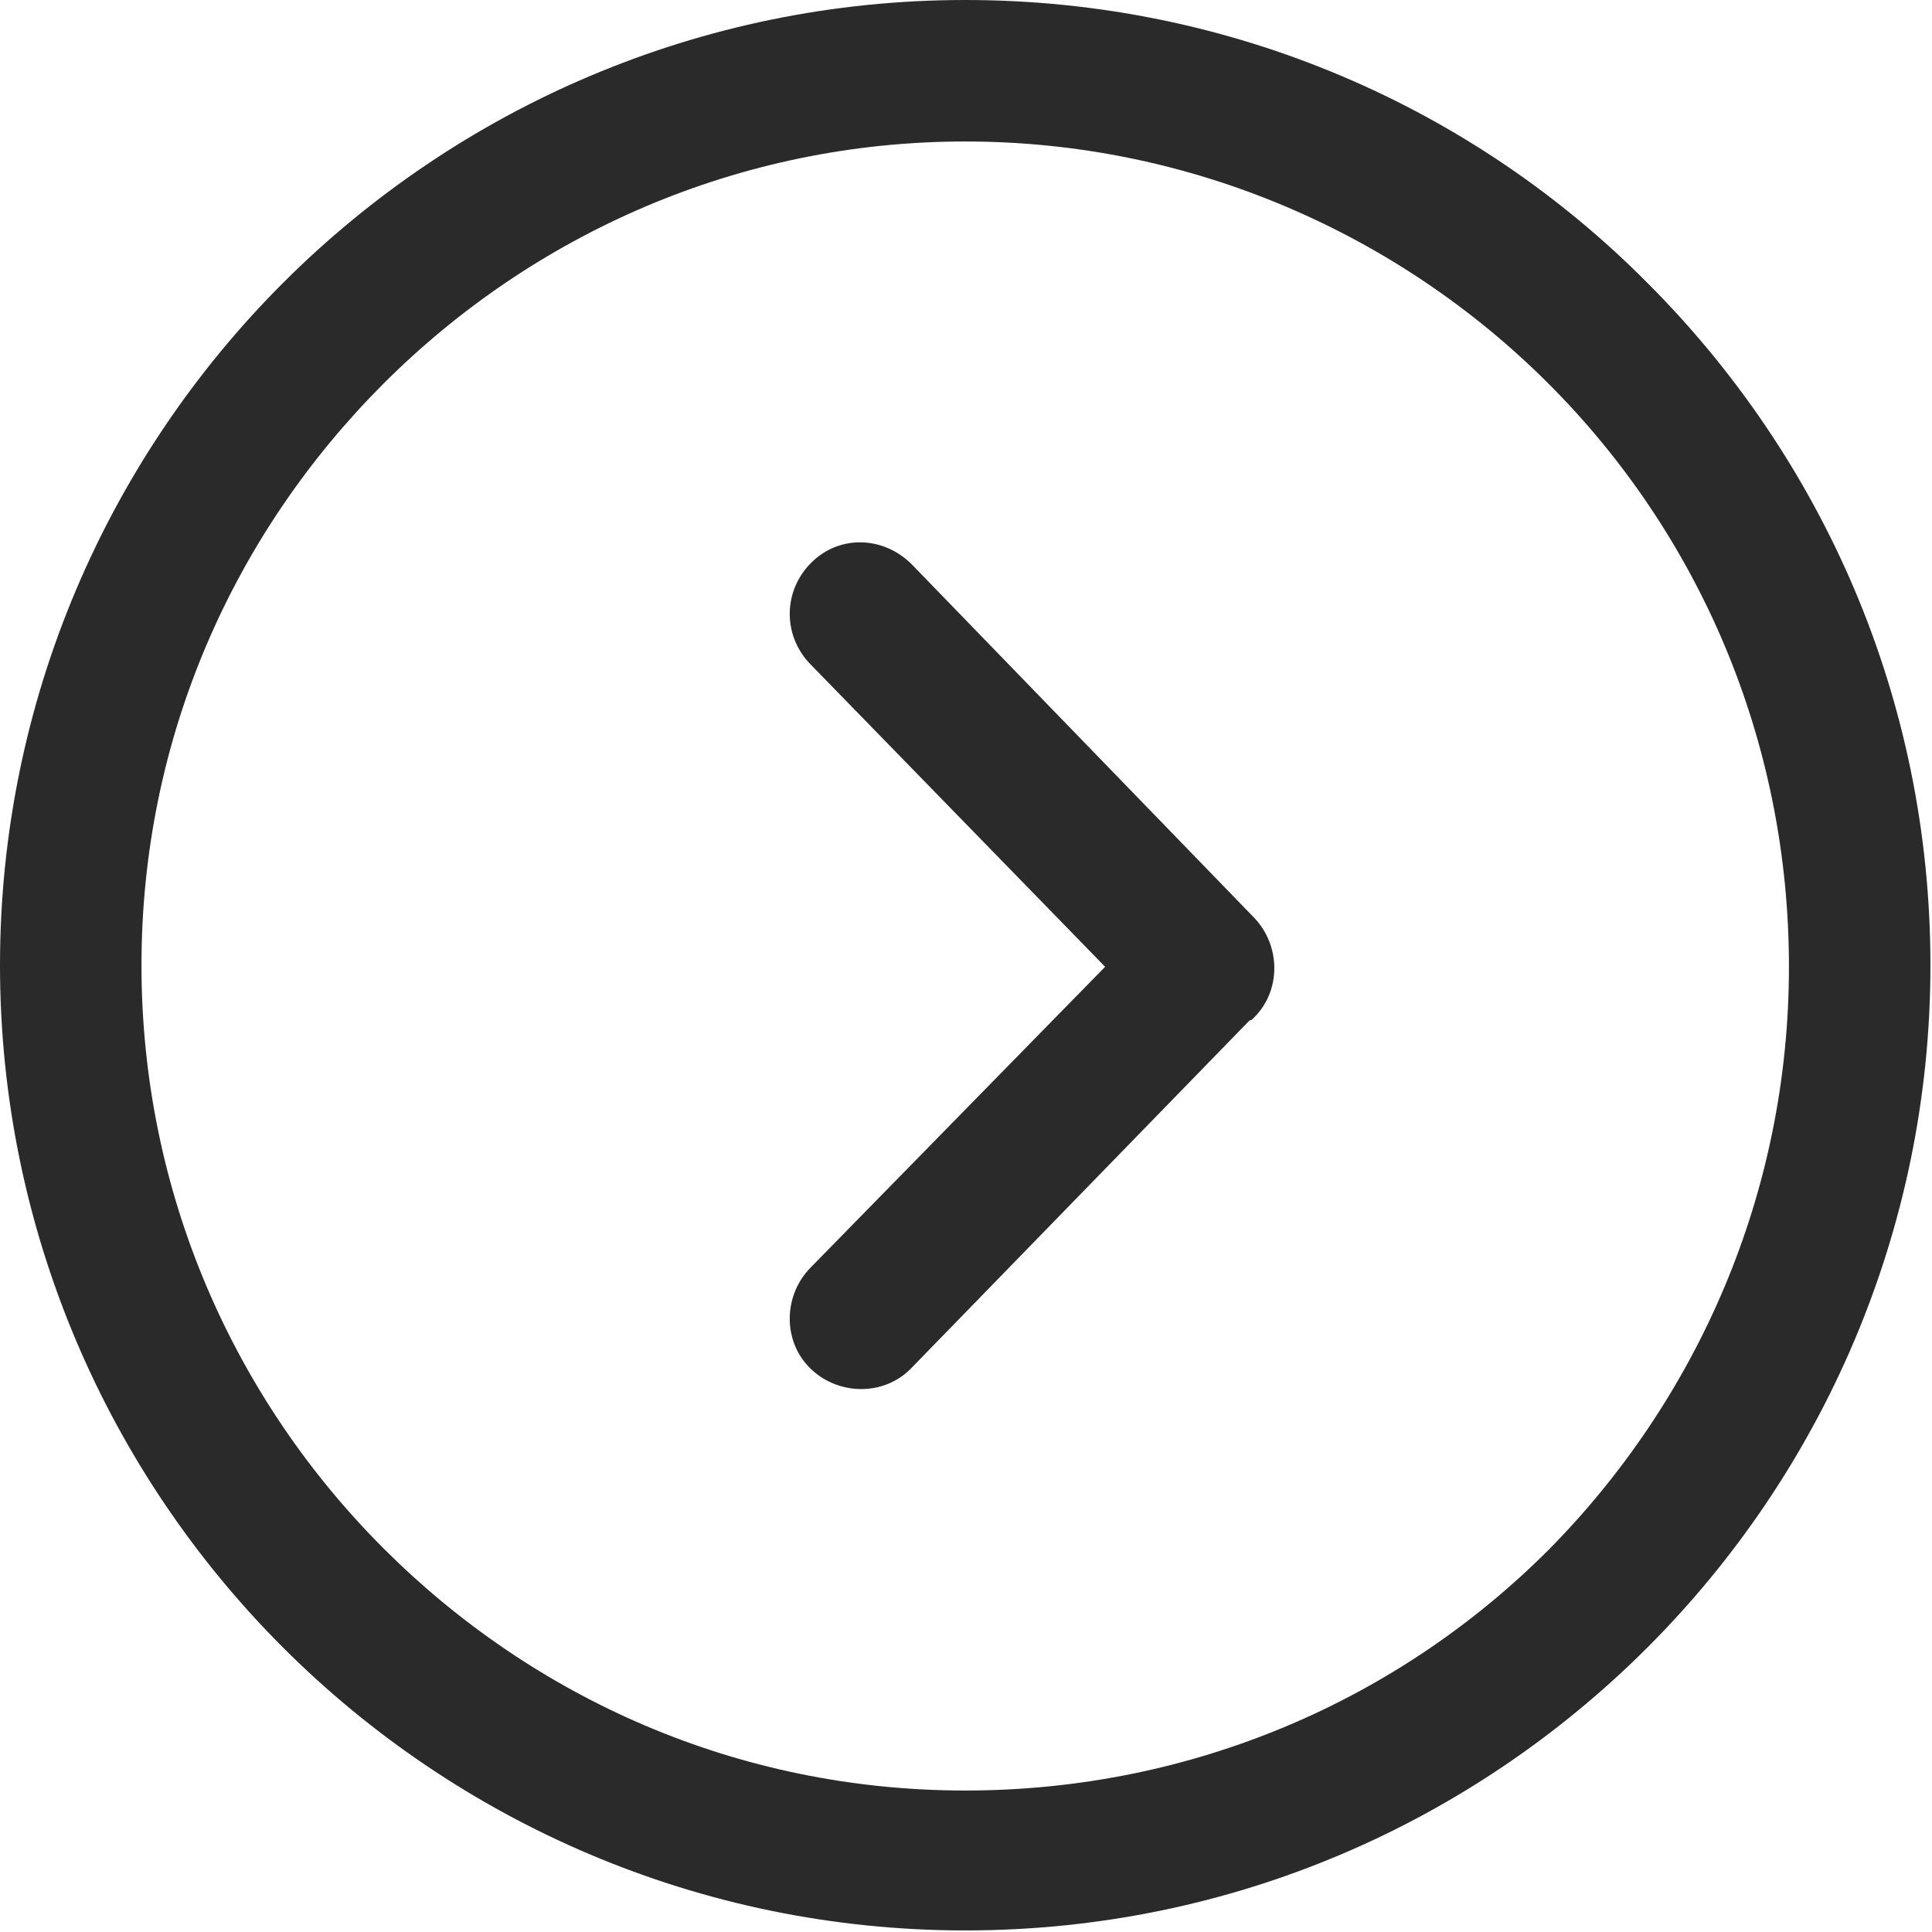 <?xml version="1.0" encoding="utf-8"?>
<!-- Generator: Adobe Illustrator 26.5.0, SVG Export Plug-In . SVG Version: 6.00 Build 0)  -->
<svg version="1.1" id="Layer_1" xmlns="http://www.w3.org/2000/svg" xmlns:xlink="http://www.w3.org/1999/xlink" x="0px" y="0px"
	 viewBox="0 0 122.9 122.9" style="enable-background:new 0 0 122.9 122.9;" xml:space="preserve">
<style type="text/css">
	.st0{fill:#2a2a2a;}
</style>
<g>
	<path class="st0" d="M61.4,0C44.5,0,29.1,6.9,18,18S0,44.5,0,61.4s6.9,32.3,18,43.4c11.1,11.1,26.5,18,43.4,18
		c17,0,32.3-6.9,43.4-18c11.1-11.1,18-26.5,18-43.4c0-17-6.9-32.3-18-43.4C93.8,6.9,78.4,0,61.4,0L61.4,0z M51.5,42.2
		c-1.7-1.8-1.7-4.6,0.1-6.4s4.6-1.7,6.4,0.1l21.8,22.5l-3.2,3.1l3.2-3.1c1.7,1.8,1.7,4.7-0.1,6.4c-0.1,0.1-0.1,0.1-0.2,0.1L58,87
		c-1.7,1.8-4.6,1.8-6.4,0.1c-1.8-1.7-1.8-4.6-0.1-6.4l18.8-19.2L51.5,42.2L51.5,42.2z M24.4,24.4C33.9,14.9,47,9,61.4,9
		S89,14.9,98.5,24.4c9.5,9.5,15.3,22.6,15.3,37.1c0,14.5-5.9,27.6-15.3,37.1c-9.5,9.5-22.6,15.3-37.1,15.3S33.9,108,24.4,98.5
		C14.9,89,9,75.9,9,61.4S14.9,33.9,24.4,24.4L24.4,24.4z"/>
</g>
</svg>
